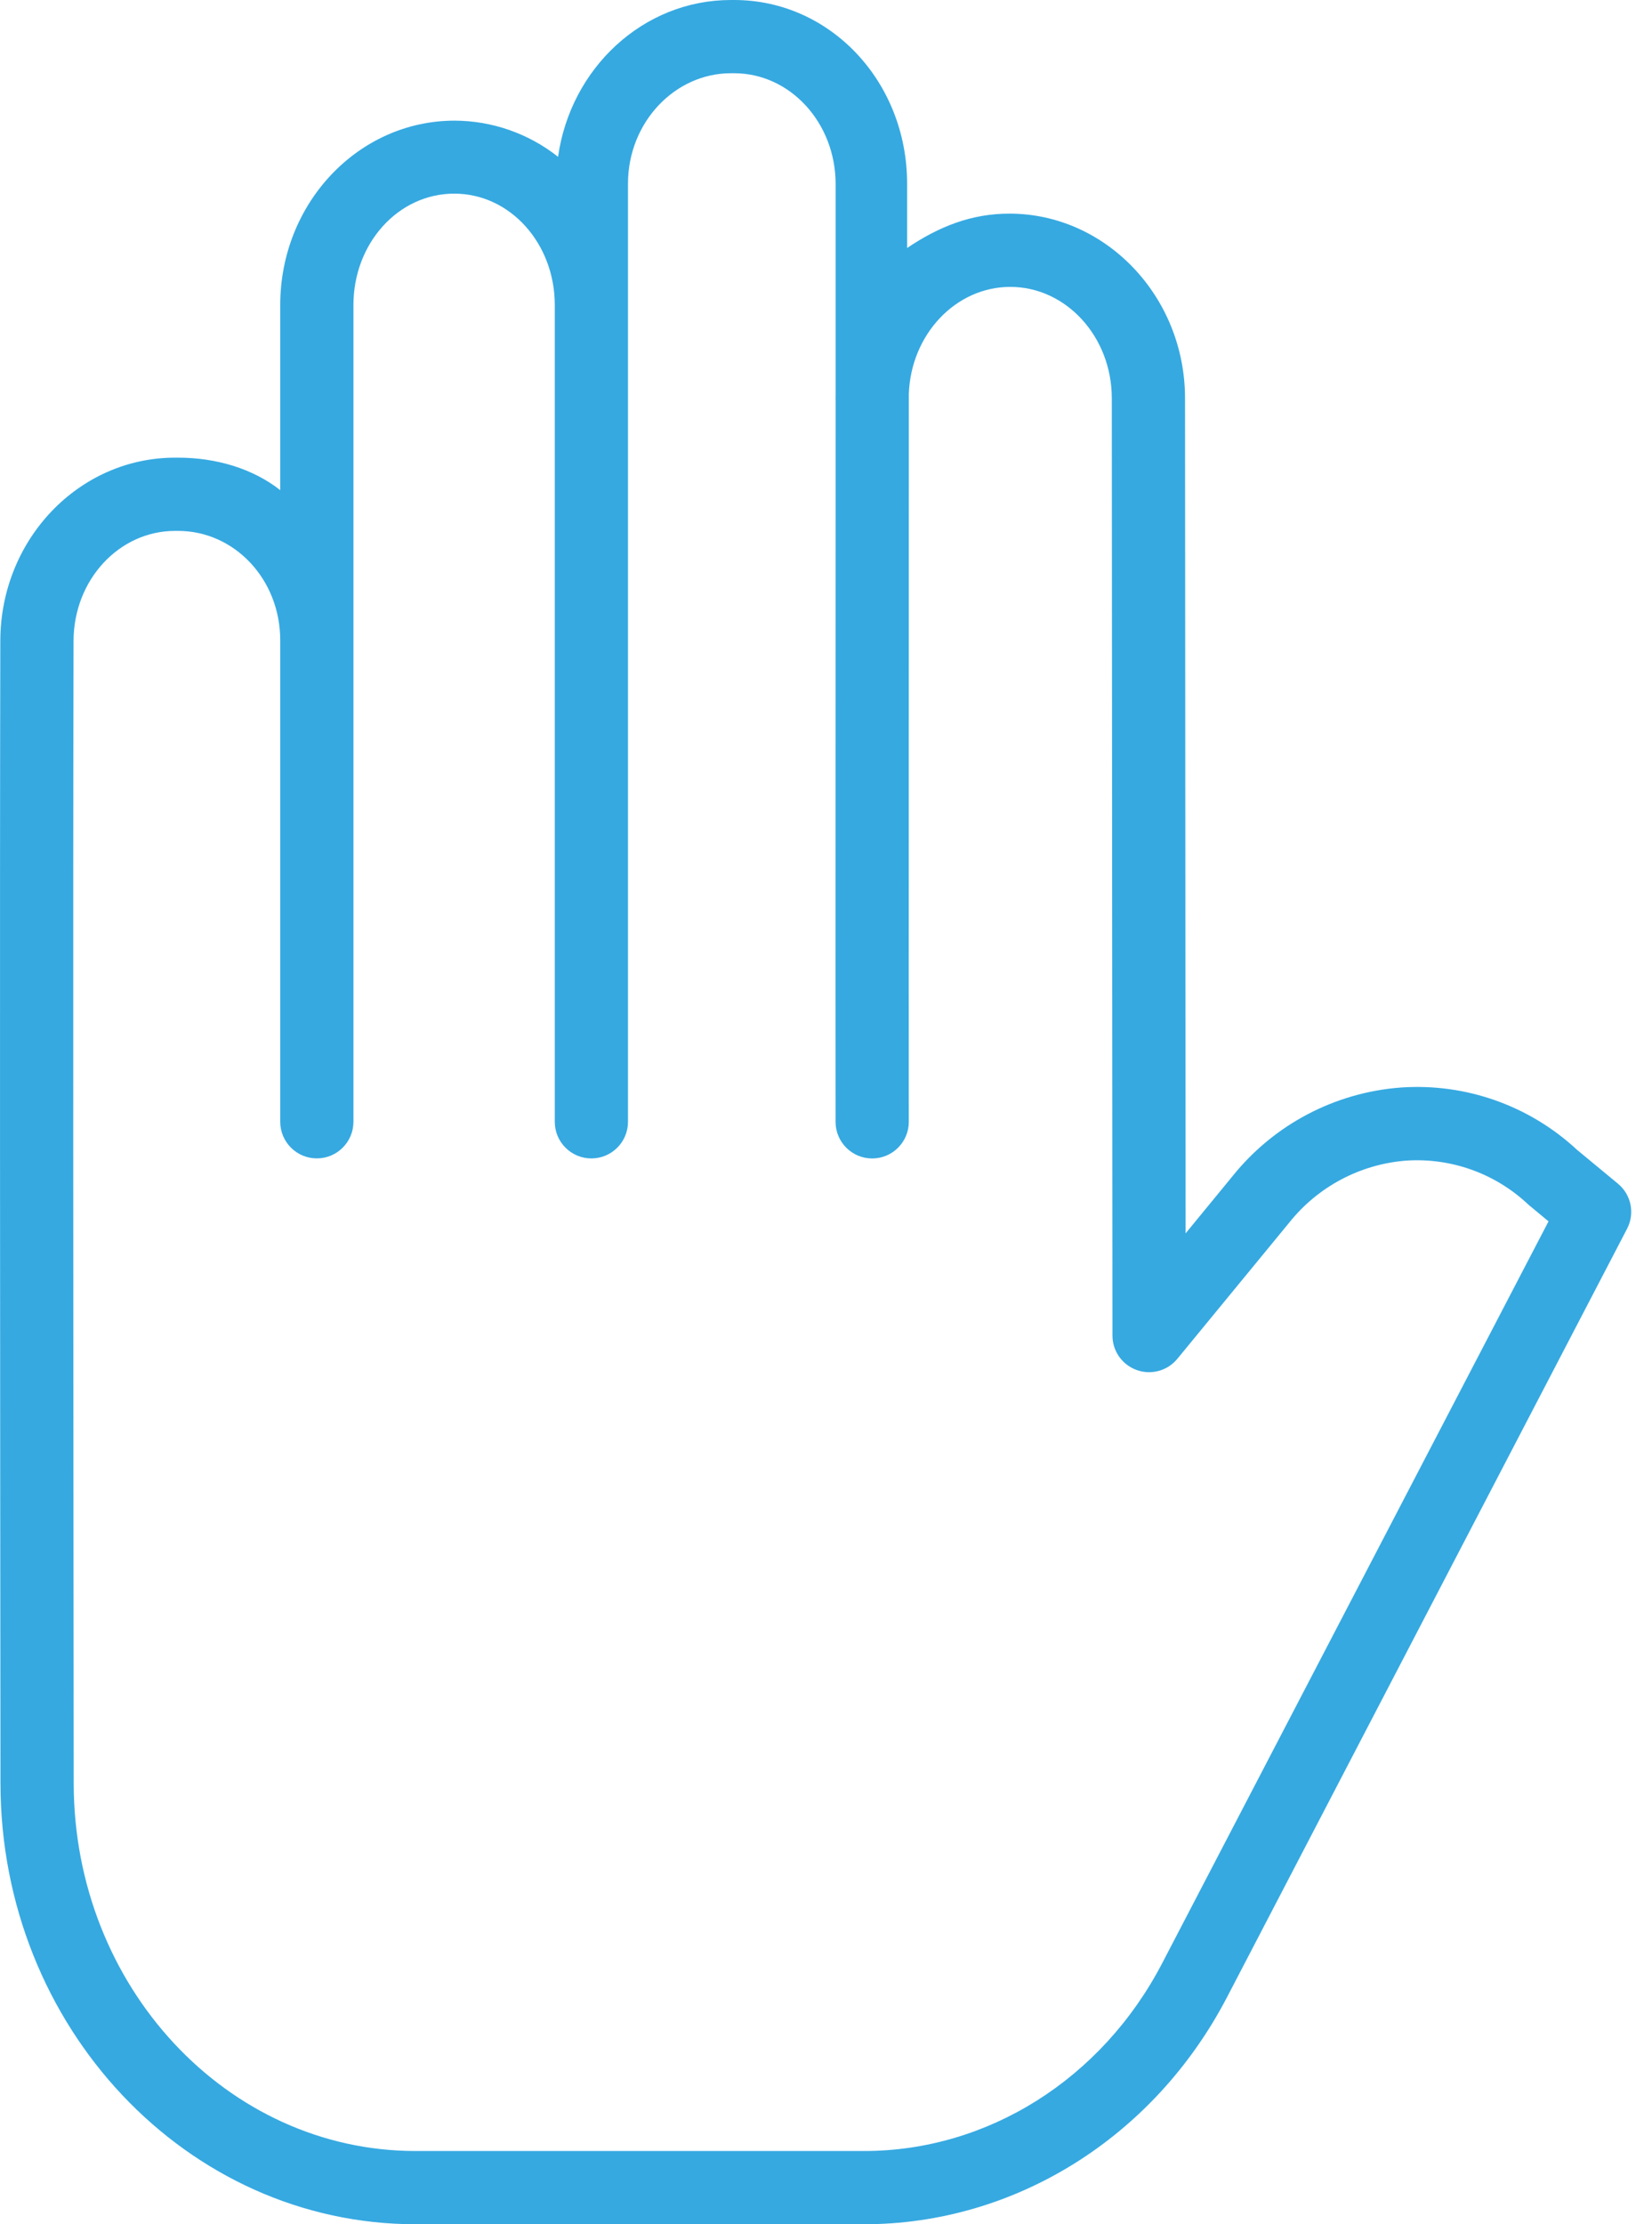 <?xml version="1.0" encoding="UTF-8"?>
<svg width="52px" height="70px" viewBox="0 0 52 70" version="1.1" xmlns="http://www.w3.org/2000/svg" xmlns:xlink="http://www.w3.org/1999/xlink">
    <!-- Generator: Sketch 49 (51002) - http://www.bohemiancoding.com/sketch -->
    <title>Honestidad</title>
    <desc>Created with Sketch.</desc>
    <defs></defs>
    <g id="Page-1-Copy" stroke="none" stroke-width="1" fill="none" fill-rule="evenodd">
        <g id="Trimonium-|-NOSOTROS" transform="translate(-717, -1174)" fill="#36A9E1" fill-rule="nonzero">
            <g id="Honestidad" transform="translate(717, 1174)">
                <path d="M13.081,70 L27.199,70 C31.947,70 36.327,67.267 38.628,62.845 L51.216,38.669 C51.466,38.189 51.347,37.599 50.93,37.254 L49.636,36.183 C48.141,34.794 46.138,34.085 44.103,34.225 C42.025,34.378 40.105,35.387 38.8,37.011 L37.319,38.816 L37.301,12.528 C37.298,9.327 34.804,6.723 31.773,6.723 C30.583,6.723 29.562,7.125 28.553,7.805 L28.553,5.78 C28.553,2.578 26.14,0 23.108,0 L23.006,0 C20.25,0 17.961,2.139 17.566,4.935 C16.64,4.202 15.493,3.801 14.311,3.797 C11.278,3.797 8.821,6.396 8.821,9.599 L8.821,15.426 C7.957,14.744 6.796,14.403 5.607,14.403 L5.51,14.403 C2.485,14.403 0.017,16.972 0.01,20.166 C-0.009,28.45 0.003,43.059 0.015,56.128 C0.022,63.793 5.884,70 13.081,70 Z M2.315,20.172 C2.319,18.245 3.753,16.708 5.51,16.708 L5.607,16.708 C7.368,16.708 8.821,18.219 8.821,20.152 L8.821,35.304 C8.821,35.94 9.337,36.456 9.973,36.456 C10.61,36.456 11.125,35.94 11.125,35.304 L11.125,9.599 C11.125,7.667 12.527,6.094 14.299,6.094 C16.061,6.094 17.463,7.667 17.463,9.599 L17.463,35.305 C17.463,35.941 17.979,36.457 18.615,36.457 C19.252,36.457 19.767,35.941 19.767,35.305 L19.767,5.782 C19.767,3.85 21.244,2.305 23.006,2.305 L23.108,2.305 C24.869,2.305 26.303,3.862 26.303,5.794 L26.303,12.364 C26.301,12.422 26.301,12.477 26.301,12.536 C26.301,12.562 26.301,12.585 26.303,12.61 C26.303,15.53 26.302,18.693 26.301,21.705 C26.299,28.69 26.298,34.721 26.301,35.309 C26.303,35.946 26.821,36.46 27.457,36.458 C28.094,36.456 28.608,35.938 28.606,35.302 C28.603,34.717 28.605,28.687 28.606,21.705 C28.606,18.619 28.607,15.374 28.607,12.395 C28.674,10.526 30.081,9.029 31.801,9.029 C33.561,9.029 34.995,10.6 34.996,12.531 L35.017,42.033 C35.017,42.52 35.323,42.953 35.781,43.117 C36.239,43.281 36.75,43.14 37.059,42.764 L40.582,38.476 C41.486,37.343 42.819,36.637 44.265,36.526 C45.679,36.432 47.068,36.931 48.099,37.902 C48.114,37.916 48.128,37.928 48.144,37.941 L48.743,38.438 L36.584,61.781 C34.681,65.438 31.085,67.695 27.199,67.695 L13.081,67.695 C7.153,67.695 2.326,62.522 2.32,56.126 C2.307,43.059 2.295,28.452 2.315,20.172 Z" id="Shape"></path>
            </g>
        </g>
    </g>
</svg>